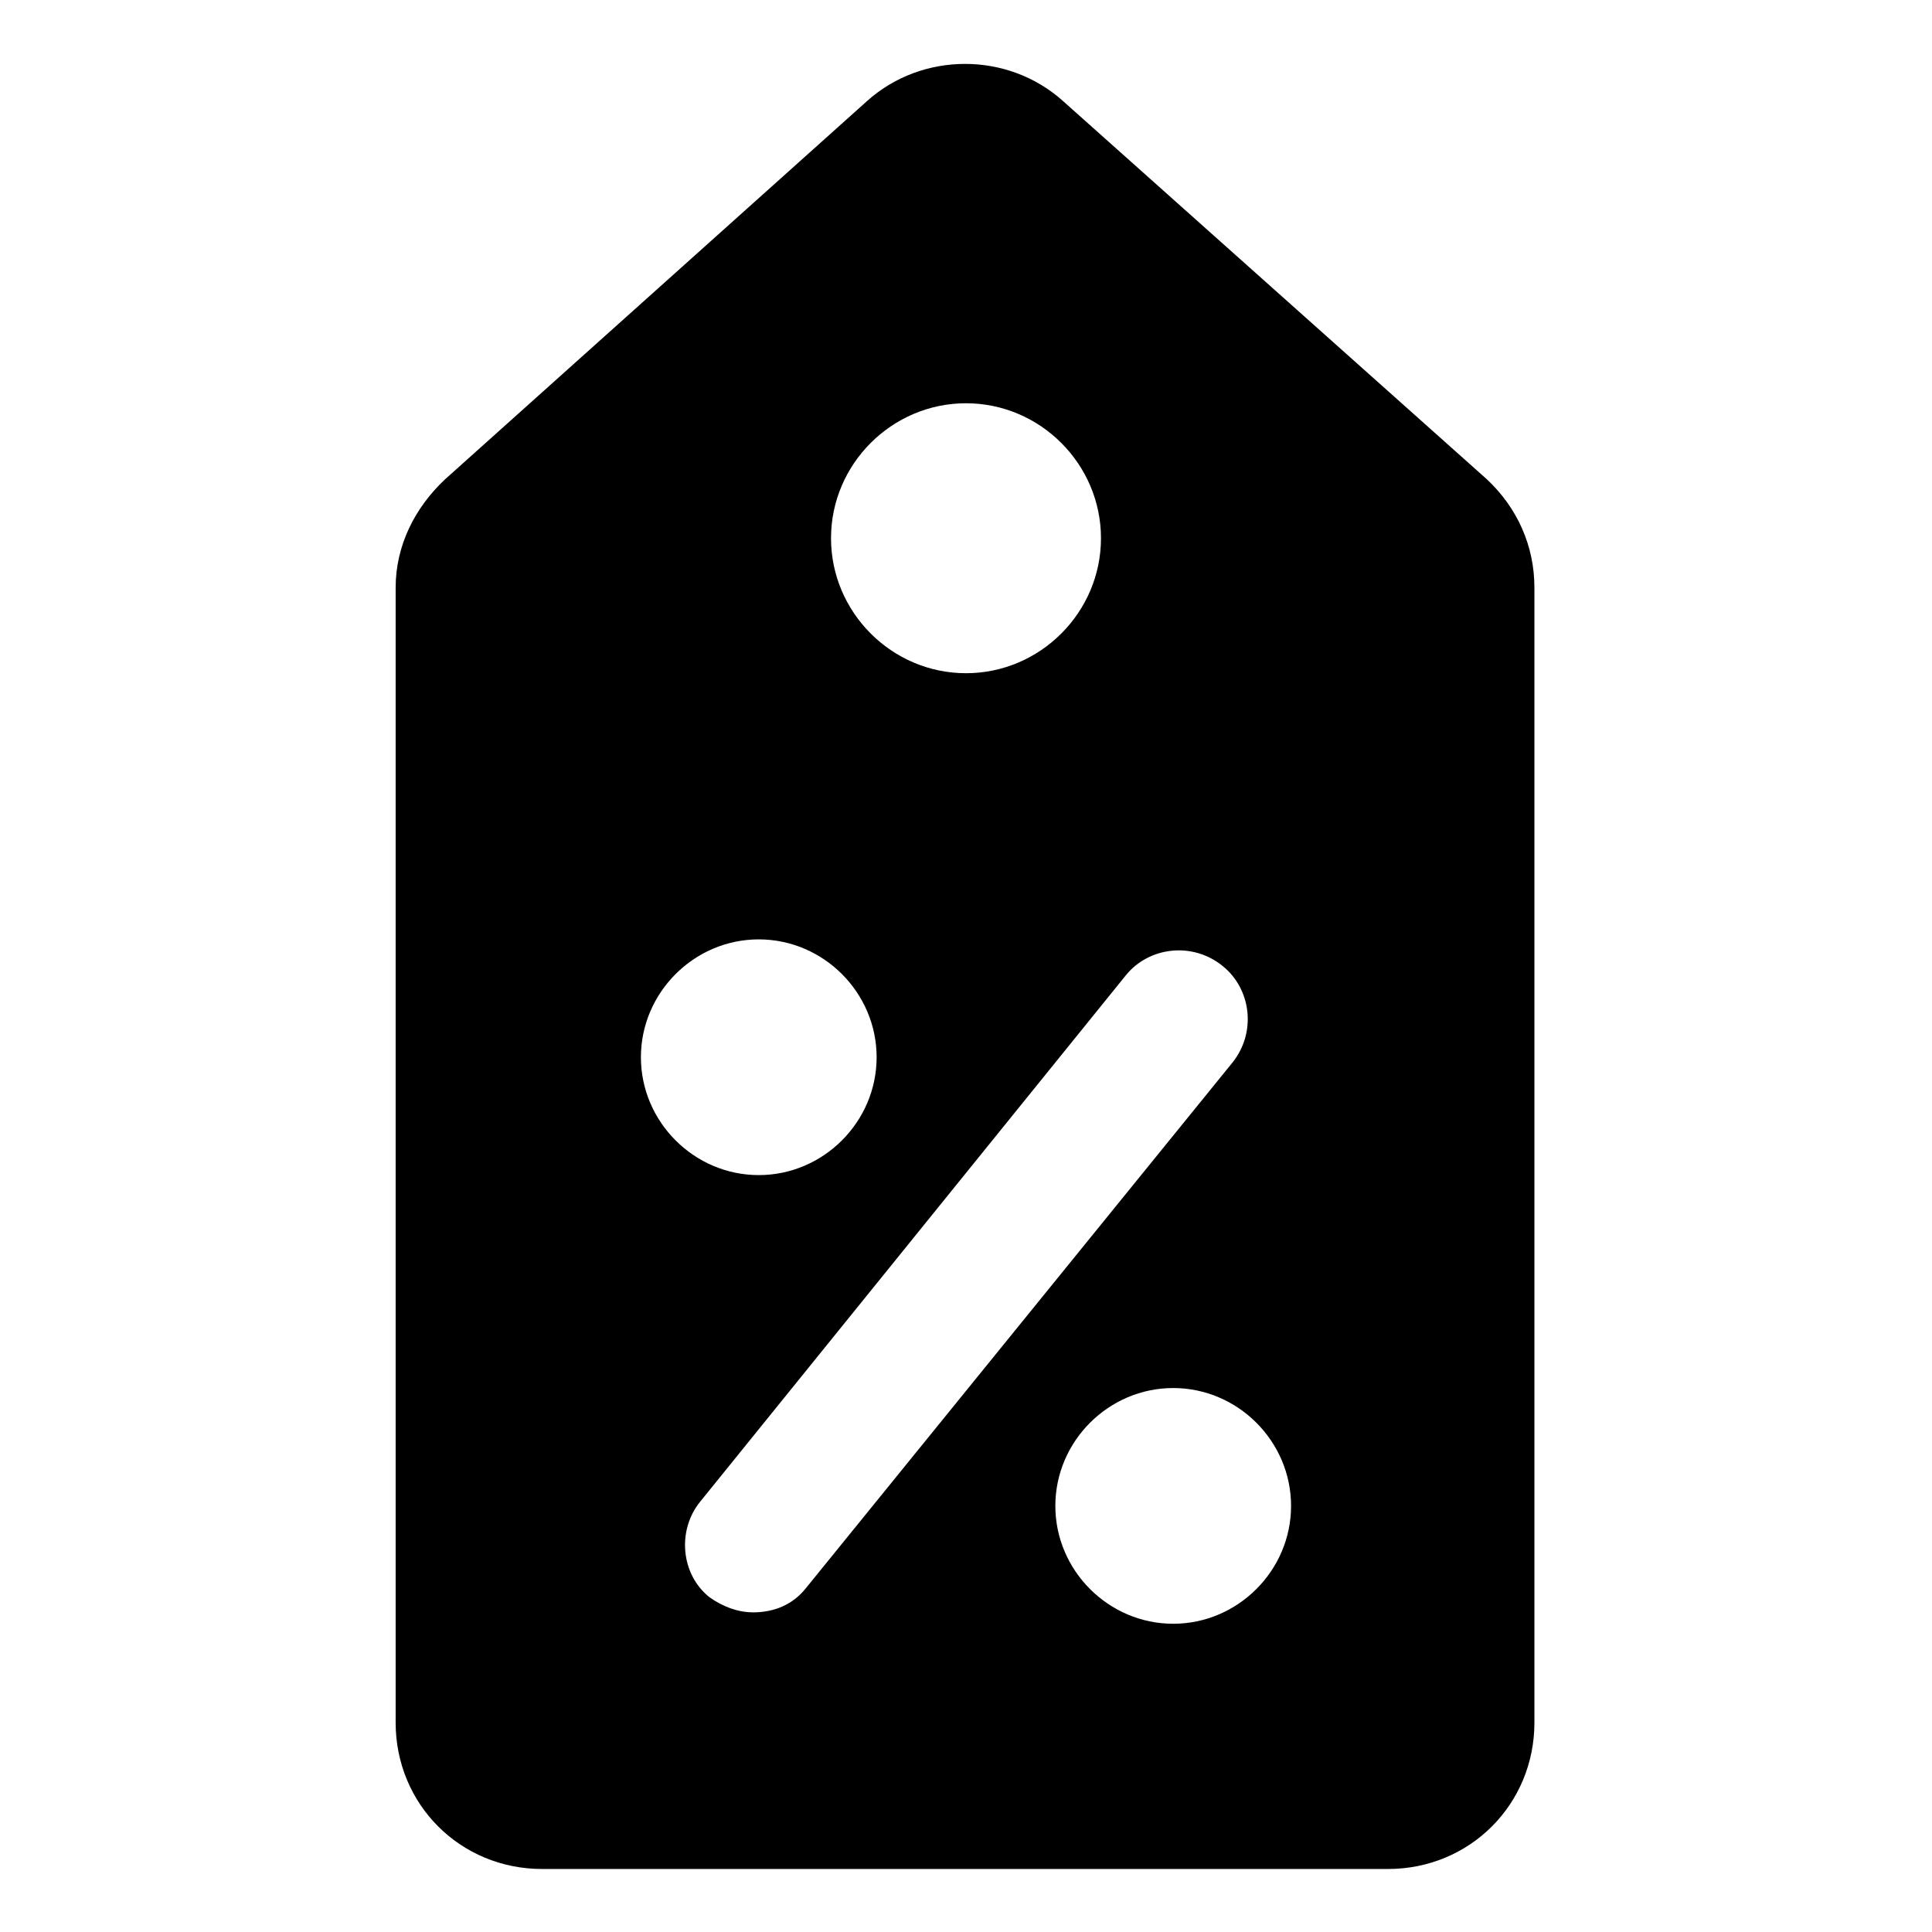 <?xml version="1.0" encoding="UTF-8"?>
<!-- Uploaded to: SVG Repo, www.svgrepo.com, Generator: SVG Repo Mixer Tools -->
<svg fill="#000000" width="800px" height="800px" version="1.1" viewBox="144 144 512 512" xmlns="http://www.w3.org/2000/svg">
 <path d="m538.04 271.02-112.35-100.26c-14.609-13.098-37.281-13.098-51.891 0l-111.85 100.26c-8.062 7.559-13.098 17.633-13.098 28.719v300.77c0 21.664 17.129 38.793 38.793 38.793h224.2c21.664 0 38.793-17.129 38.793-38.793v-300.77c0-11.086-4.535-21.16-12.594-28.719zm-138.04-20.152c19.648 0 35.77 16.121 35.77 35.77s-16.121 35.77-35.77 35.77-35.77-16.121-35.77-35.77c-0.004-19.648 16.121-35.77 35.77-35.77zm-86.152 173.31c0-17.129 14.105-31.234 31.234-31.234 17.129 0 31.234 14.105 31.234 31.234 0 17.129-14.105 31.234-31.234 31.234-17.129 0.004-31.234-14.102-31.234-31.234zm29.723 147.11c-4.031 0-8.062-1.512-11.586-4.031-7.559-6.043-8.566-17.633-2.519-25.188l112.85-139.55c6.047-7.559 17.633-9.07 25.695-2.519 7.559 6.047 9.07 17.633 2.519 25.695l-112.85 139.05c-3.527 4.531-8.566 6.547-14.109 6.547zm111.34 3.023c-17.129 0-31.234-14.105-31.234-31.234 0-17.129 14.105-31.234 31.234-31.234 17.129 0 31.234 14.105 31.234 31.234 0 17.129-14.105 31.234-31.234 31.234z"/>
</svg>